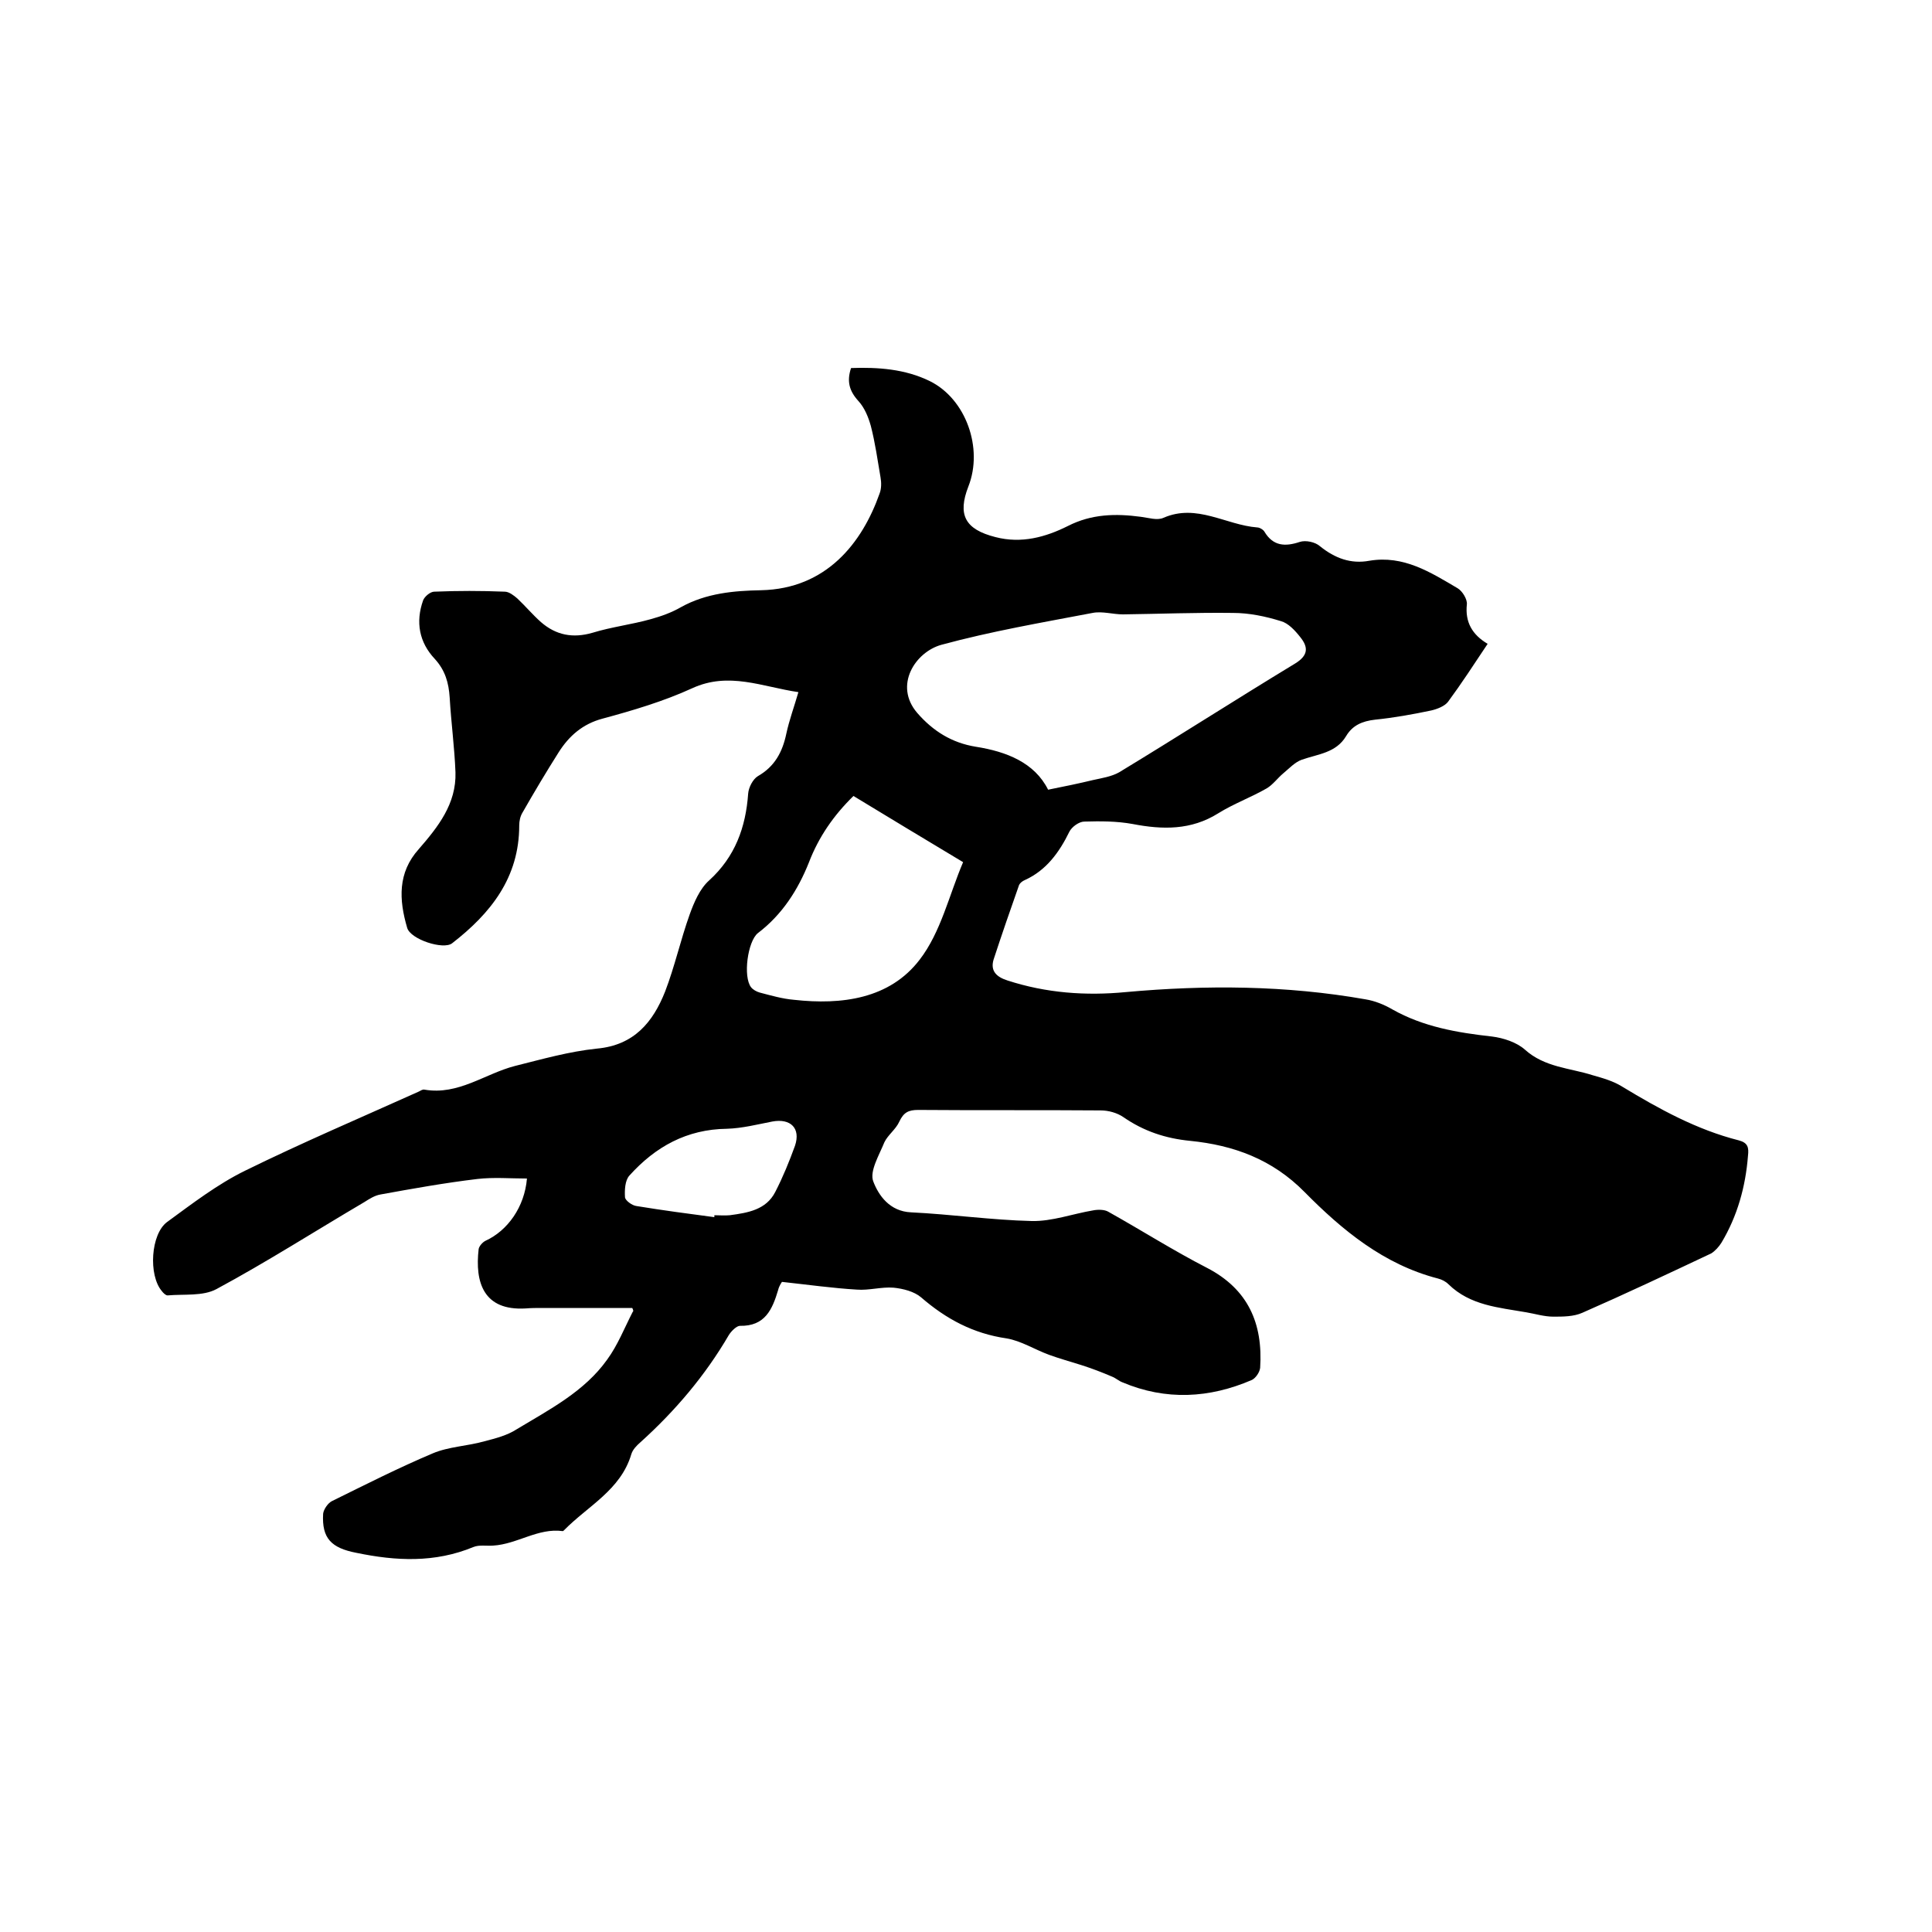 <svg enable-background="new 0 0 400 400" viewBox="0 0 400 400" xmlns="http://www.w3.org/2000/svg"><path d="m130.9 270.8c-6.2 0-12.4 0-18.6 0-1.2 0-2.3 0-3.5.1-8.7.5-10.5-5.4-9.7-12.3.1-.6.8-1.4 1.4-1.7 4.6-2.1 8.1-7 8.6-12.9-3.5 0-6.9-.3-10.3.1-6.7.8-13.4 2-20 3.2-1.2.2-2.3.9-3.4 1.6-10.2 6-20.2 12.4-30.6 18-2.8 1.5-6.7 1-10.1 1.3-.4 0-.9-.5-1.2-.9-2.8-3.3-2.3-11.8 1.1-14.3 5.2-3.8 10.4-7.8 16.1-10.6 11.8-5.8 24-11 36-16.4.4-.2.8-.5 1.2-.4 7 1.2 12.5-3.3 18.7-4.9 5.6-1.4 11.2-3 17-3.6 7.7-.7 11.6-5.5 14.1-11.8 2-5.2 3.2-10.7 5.1-16 .9-2.5 2.1-5.3 4-7 5.4-4.9 7.6-11 8.1-18 .1-1.3 1-3 2-3.6 3.5-2 5.1-5 5.9-8.8.6-2.8 1.6-5.5 2.5-8.6-7.5-1.1-14.4-4.3-22-.8-5.9 2.7-12.3 4.6-18.6 6.3-4.1 1.1-6.9 3.6-9 6.9-2.6 4.1-5.1 8.3-7.5 12.5-.5.8-.7 1.8-.7 2.7 0 10.8-5.9 18.2-13.9 24.4-1.8 1.4-8.6-.8-9.3-3.2-1.7-5.8-2-11.4 2.4-16.3 4-4.6 7.8-9.4 7.6-15.9-.2-5.2-.9-10.3-1.2-15.5-.2-3-.9-5.6-3.1-8-3.2-3.4-4-7.6-2.4-12.1.3-.8 1.5-1.8 2.3-1.8 4.9-.2 9.7-.2 14.6 0 .9 0 1.9.8 2.6 1.4 1.7 1.6 3.2 3.4 4.9 4.9 3.1 2.7 6.6 3.4 10.7 2.2 3.9-1.2 8.1-1.7 12-2.8 2.2-.6 4.4-1.4 6.3-2.5 5.2-2.9 11-3.4 16.6-3.5 13.5-.3 20.9-9.8 24.5-20 .4-1 .4-2.3.2-3.4-.6-3.5-1.1-7.1-2-10.6-.5-1.8-1.3-3.8-2.6-5.2-1.9-2.1-2.4-4.1-1.5-6.8 5.6-.2 11.2.2 16.3 2.7 7.5 3.7 11.1 13.9 8 21.8-2.3 5.9-.7 8.9 5.6 10.5 5.4 1.4 10.4 0 15-2.3 4.9-2.5 9.9-2.6 15.1-1.9 1.6.2 3.4.8 4.7.2 6.9-3 12.9 1.5 19.4 2 .5 0 1.3.5 1.5.9 1.8 3 4.3 3.1 7.3 2.1 1.2-.4 3.2 0 4.2.9 3.1 2.5 6.4 3.7 10.2 3 7.1-1.2 12.7 2.4 18.3 5.7 1 .6 2 2.3 1.9 3.3-.4 3.7 1.1 6.3 4.3 8.2-2.8 4.2-5.4 8.2-8.2 12-.7.9-2.2 1.5-3.5 1.8-3.8.8-7.7 1.5-11.6 1.9-2.7.3-4.7 1.2-6 3.4-2.1 3.5-5.8 3.7-9.2 4.9-1.4.5-2.6 1.8-3.8 2.8s-2.1 2.3-3.4 3.1c-3.3 1.9-6.9 3.2-10.1 5.2-5.6 3.5-11.5 3.4-17.7 2.2-3.3-.6-6.7-.6-10-.5-1.1 0-2.6 1.1-3.1 2.1-2.1 4.3-4.8 8-9.2 10-.5.2-1 .6-1.2 1-1.8 5.1-3.6 10.3-5.3 15.5-.7 2.4.7 3.6 2.9 4.3 8 2.6 16.2 3.2 24.5 2.4 16.6-1.5 33.2-1.4 49.6 1.5 1.9.3 3.9 1.1 5.6 2.1 6.4 3.6 13.4 4.8 20.6 5.6 2.4.3 5.1 1.2 6.8 2.7 4.1 3.7 9.3 3.8 14 5.3 2.1.6 4.3 1.2 6.2 2.4 7.6 4.6 15.4 8.9 24.1 11.1 1.9.5 2.1 1.5 1.9 3.2-.5 6.4-2.2 12.5-5.5 18-.5.8-1.3 1.7-2.1 2.2-8.9 4.2-17.8 8.4-26.7 12.3-1.8.8-4 .8-6 .8-1.9 0-3.8-.6-5.6-.9-5.7-1-11.6-1.4-16.1-5.8-.6-.6-1.4-1-2.2-1.2-11.2-2.9-19.8-10-27.6-17.9-6.7-6.8-14.7-9.7-23.7-10.6-5.1-.5-9.6-2-13.8-4.9-1.3-.9-3.1-1.4-4.7-1.4-12.6-.1-25.2 0-37.8-.1-2 0-3 .5-3.9 2.4-.7 1.6-2.4 2.8-3.1 4.3-1.1 2.7-3.1 6-2.3 8.1 1.1 2.9 3.4 6.2 7.8 6.4 8.3.4 16.7 1.6 25 1.8 4.2.1 8.5-1.5 12.7-2.2 1-.2 2.4-.2 3.2.3 6.8 3.8 13.4 8 20.4 11.6 8.5 4.4 11.6 11.5 11 20.7-.1.9-.9 2.1-1.7 2.5-8.8 3.8-17.8 4.3-26.8.5-.8-.3-1.4-.9-2.2-1.2-2.1-.9-4.2-1.7-6.4-2.4s-4.4-1.3-6.6-2.1c-3-1.1-5.8-2.9-8.8-3.4-6.9-1-12.5-4-17.7-8.5-1.4-1.2-3.7-1.8-5.7-2-2.5-.2-5.1.6-7.6.4-5-.3-10-1-15.5-1.6 0 0-.6.8-.8 1.7-1.2 4-2.7 7.5-7.9 7.4-.7 0-1.8 1.1-2.3 1.9-4.9 8.4-11.1 15.7-18.3 22.2-.8.7-1.6 1.5-1.9 2.5-2.2 7.4-9 10.7-13.9 15.7-.1.1-.2.2-.3.2-5.1-.7-9.4 2.7-14.4 3-1.4.1-2.9-.2-4.1.3-8 3.3-16 2.9-24.2 1.2-5.2-1-7.2-3-6.9-8.1.1-.9 1-2.2 1.8-2.6 6.9-3.4 13.8-6.9 20.9-9.9 3.3-1.4 7.2-1.5 10.7-2.5 2.3-.6 4.7-1.2 6.7-2.5 6.8-4.1 14-7.8 18.7-14.4 2.2-3 3.6-6.6 5.3-9.9.2-.1.1-.4-.1-.8zm86.1-107.3c3.5-.7 6.4-1.3 9.3-2 1.8-.4 3.8-.7 5.4-1.6 12.2-7.4 24.2-15.1 36.4-22.5 2.8-1.7 2.8-3.4 1.1-5.5-1.1-1.4-2.5-2.9-4-3.3-3.2-1-6.6-1.7-9.9-1.7-7.6-.1-15.2.2-22.8.3-2.1 0-4.3-.7-6.3-.3-10.5 2-21 3.8-31.3 6.6-5.4 1.5-9.9 8.4-5 14.1 3.3 3.8 7.2 6.2 12.1 7 6.4 1 12.2 3.3 15 8.9zm-40.3 1.3c-4.1 4-7.2 8.5-9.2 13.7-2.3 5.8-5.6 10.9-10.6 14.7-2.1 1.7-3.1 9-1.4 11.2.4.5 1.1.9 1.8 1.1 2.3.6 4.7 1.3 7.1 1.5 9.9 1.1 19.8-.2 26-8.3 4.4-5.7 6.1-13.4 9-20.2-8-4.8-15.3-9.2-22.7-13.7zm-28.8 87.2c0-.1 0-.2 0-.4 1.1 0 2.1.1 3.2 0 3.7-.5 7.5-1.1 9.4-4.8 1.6-3.1 2.9-6.3 4.1-9.6 1.2-3.6-.9-5.7-4.7-5-3.1.6-6.2 1.4-9.4 1.5-8.3.1-14.8 3.7-20.2 9.7-.9 1-1 3-.9 4.5.1.7 1.5 1.7 2.4 1.8 5.5.9 10.8 1.6 16.1 2.3z"/></svg>